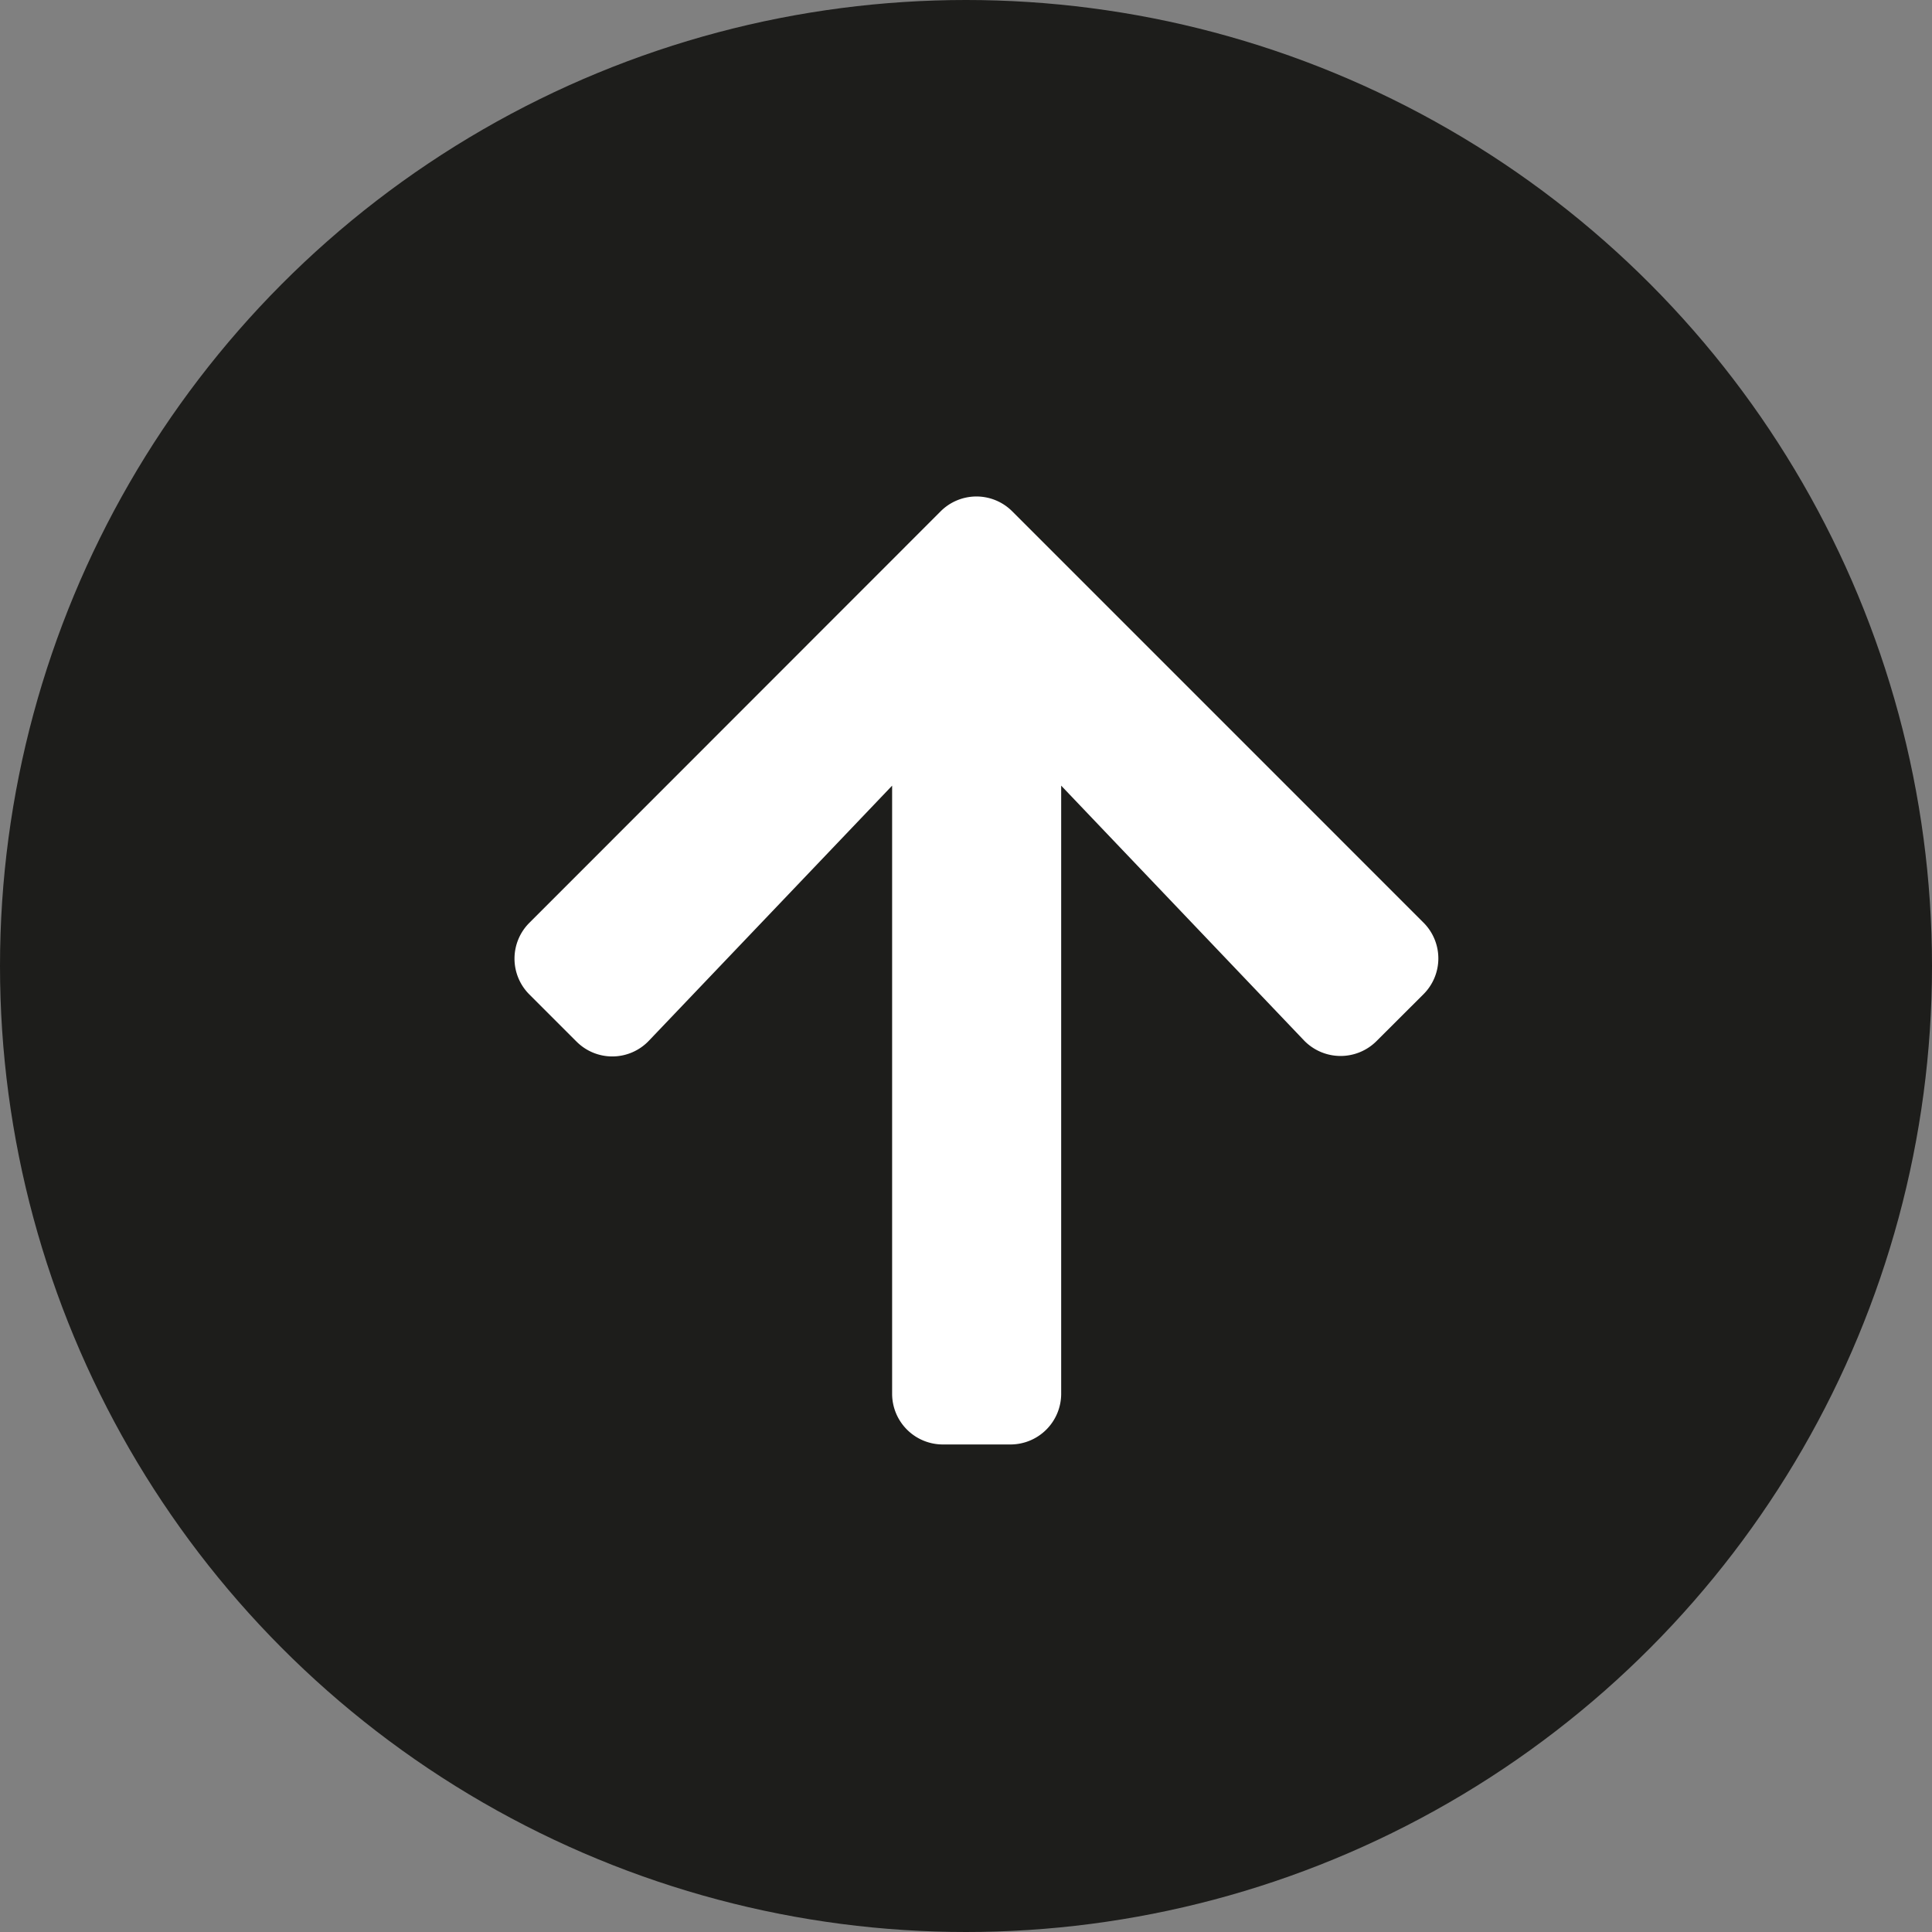 <svg xmlns="http://www.w3.org/2000/svg" width="80" height="80" viewBox="0 0 80 80"><rect x="0" y="0" width="80" height="80" fill="#808080" stroke="none"/><g data-name="Grupo 20" transform="translate(-1802 -2650)"><circle data-name="Elipse 1" cx="40" cy="40" r="40" transform="translate(1802 2650)" fill="#1d1d1b"/><path data-name="Icon awesome-arrow-up" d="M1825.867 2693.125l-1.945-1.945a2.094 2.094 0 010-2.97l17.025-17.034a2.094 2.094 0 012.97 0l17.024 17.025a2.094 2.094 0 010 2.97l-1.945 1.941a2.105 2.105 0 01-3.005-.035l-10.05-10.545v25.18a2.1 2.1 0 01-2.1 2.1h-2.8a2.1 2.1 0 01-2.1-2.1v-25.18l-10.068 10.558a2.09 2.09 0 01-3.005.035z" fill="#fff"/></g></svg>